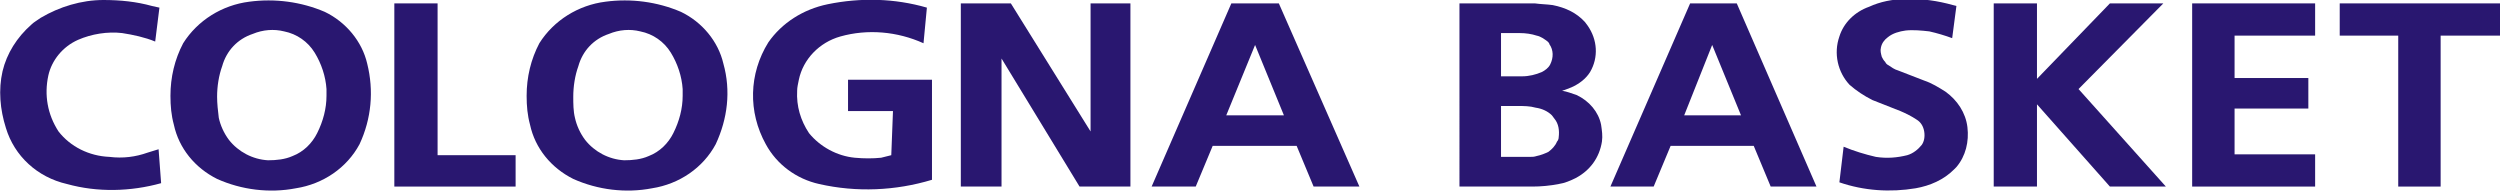 <?xml version="1.0" encoding="utf-8"?>
<!-- Generator: Adobe Illustrator 26.4.1, SVG Export Plug-In . SVG Version: 6.00 Build 0)  -->
<svg version="1.1" id="Livello_1" xmlns="http://www.w3.org/2000/svg" xmlns:xlink="http://www.w3.org/1999/xlink" x="0px" y="0px"
	 viewBox="0 0 294.8 22.5" style="enable-background:new 0 0 294.8 22.5;" xml:space="preserve">
<style type="text/css">
	.st0{fill-rule:evenodd;clip-rule:evenodd;fill:#291770;}
</style>
<g>
	<path class="st0" d="M177,9.1V3.9h2.2c0.7,0,1.4,0.1,2,0.3c0.5,0.1,0.9,0.4,1.3,0.7c0.1,0.1,0.2,0.2,0.2,0.3
		c0.5,0.7,0.5,1.6,0.1,2.4c-0.2,0.4-0.6,0.7-1,0.9c-0.7,0.3-1.5,0.5-2.3,0.5H177z M177,18.5v-6h2c0.7,0,1.4,0,2.1,0.2
		c0.7,0.1,1.4,0.4,1.9,0.9c0.1,0.1,0.2,0.3,0.3,0.4c0.5,0.6,0.6,1.4,0.5,2.2c0,0.2-0.1,0.4-0.2,0.5c-0.2,0.5-0.6,0.9-1,1.2
		c-0.4,0.2-0.9,0.4-1.4,0.5c-0.3,0.1-0.5,0.1-0.8,0.1l-0.4,0l-0.4,0L177,18.5z M172.1,22l8.6,0c1,0,2.1-0.1,3.1-0.3
		c0.7-0.1,1.4-0.4,2-0.7c1.7-0.9,2.8-2.4,3.1-4.3c0.1-0.7,0-1.3-0.1-2c-0.3-1.5-1.4-2.8-2.9-3.5c-0.6-0.2-1.1-0.4-1.7-0.5
		c0.4-0.1,0.8-0.3,1.1-0.4c0.9-0.4,1.7-1,2.2-1.8c1-1.7,0.9-3.8-0.3-5.5c-0.1-0.1-0.2-0.3-0.3-0.4c-1-1.1-2.3-1.7-3.8-2
		c-0.7-0.1-1.4-0.1-2.1-0.2l-8.9,0V22z"/>
	<path class="st0" d="M198.6,13.6l3.3-8.3l3.4,8.3H198.6z M189.9,22h5.1l2-4.8h9.8l2,4.8h5.4l-9.4-21.6h-5.5L189.9,22z"/>
	<polygon class="st0" points="275.9,0.4 275.9,4.2 282.8,4.2 282.8,22 287.8,22 287.8,4.2 294.8,4.2 294.8,0.4 	"/>
	<polygon class="st0" points="235.1,22 240.2,22 240.2,12.3 248.8,22 255.4,22 245.1,10.5 255.1,0.4 248.8,0.4 240.2,9.3 240.2,0.4 
		235.1,0.4 	"/>
	<polygon class="st0" points="46.5,22 60.8,22 60.8,18.3 51.6,18.3 51.6,0.4 46.5,0.4 	"/>
	<polygon class="st0" points="258.5,0.4 258.5,22 273,22 273,18.2 263.5,18.2 263.5,12.8 272.2,12.8 272.2,9.2 263.5,9.2 263.5,4.2 
		273,4.2 273,0.4 	"/>
	<path class="st0" d="M144.6,13.6l3.4-8.3l3.4,8.3H144.6z M135.8,22h5.2l2-4.8h9.9l2,4.8h5.4l-9.5-21.6h-5.6L135.8,22z"/>
	<polygon class="st0" points="113.3,0.4 113.3,22 118.1,22 118.1,6.9 127.3,22 133.3,22 133.3,0.4 128.6,0.4 128.6,15.5 119.2,0.4 	
		"/>
	<path class="st0" d="M25.6,11.4c0-1.2,0.2-2.5,0.6-3.6C26.7,6,28,4.6,29.8,4c1.2-0.5,2.5-0.6,3.7-0.3C35,4,36.3,4.9,37.1,6.2
		c0.8,1.3,1.3,2.8,1.4,4.3c0,0.3,0,0.6,0,0.8c0,1.5-0.4,3-1.1,4.4c-0.6,1.2-1.6,2.2-2.9,2.7c-0.9,0.4-1.9,0.5-2.9,0.5
		c-1.8-0.1-3.5-1-4.6-2.4c-0.6-0.8-1-1.7-1.2-2.6C25.7,13.1,25.6,12.2,25.6,11.4 M20.1,11.3c0,1.2,0.1,2.3,0.4,3.4
		c0.6,2.8,2.5,5.1,5.1,6.4c2.9,1.3,6.2,1.7,9.3,1.1c3.2-0.5,6-2.4,7.5-5.2c1.4-3,1.7-6.3,0.9-9.5c-0.6-2.6-2.5-4.9-5-6.1
		c-2.8-1.2-5.9-1.6-8.9-1.2c-3.2,0.4-6.1,2.2-7.8,4.9C20.6,7,20.1,9.1,20.1,11.3z"/>
	<path class="st0" d="M216.9,21.5c2.9,1,6,1.2,9,0.7c1.7-0.3,3.3-1,4.5-2.2c0.1-0.1,0.2-0.2,0.3-0.3c1.1-1.3,1.5-3,1.3-4.7
		c-0.2-1.7-1.2-3.2-2.6-4.2c-0.8-0.5-1.6-1-2.5-1.3c-1-0.4-2.1-0.8-3.1-1.2c-0.4-0.1-0.8-0.4-1.1-0.6c-0.2-0.1-0.3-0.2-0.4-0.4
		c-0.2-0.2-0.3-0.4-0.4-0.6c-0.1-0.4-0.2-0.7-0.1-1.1c0.1-0.5,0.4-0.9,0.8-1.2c0.6-0.5,1.4-0.7,2.1-0.8c0.9-0.1,1.9,0,2.8,0.1
		c0.9,0.2,1.9,0.5,2.7,0.8l0.5-3.8l-0.4-0.1c-1.8-0.5-3.7-0.8-5.7-0.7c-1.4,0-2.9,0.3-4.2,0.9c-1.7,0.6-3,1.9-3.5,3.5
		c-0.7,2-0.2,4.2,1.2,5.7c0.8,0.7,1.7,1.3,2.7,1.8l3.3,1.3c0.7,0.3,1.3,0.6,1.9,1c0.5,0.3,0.8,0.8,0.9,1.4c0.1,0.6,0,1.2-0.3,1.6
		c-0.4,0.5-1,1-1.7,1.2c-1.2,0.3-2.4,0.4-3.7,0.2c-1.3-0.3-2.6-0.7-3.8-1.2L216.9,21.5z"/>
	<path class="st0" d="M18.3,4.9l0.5-4l-0.9-0.2c-1.8-0.5-3.7-0.7-5.7-0.7C9.6,0,7,0.8,4.8,2.1C4.4,2.4,4,2.6,3.7,2.9
		C2,4.4,0.8,6.3,0.3,8.4c-0.5,2.2-0.3,4.5,0.4,6.7c1,3.3,3.7,5.8,7.2,6.6c3.6,1,7.5,0.9,11.1-0.1l-0.3-4c-0.4,0.1-0.9,0.3-1.3,0.4
		c-1.4,0.5-2.9,0.7-4.5,0.5c-2.4-0.1-4.6-1.2-6-3c-1.3-2-1.7-4.3-1.2-6.6c0.4-1.8,1.7-3.4,3.5-4.2c1.6-0.7,3.5-1,5.2-0.8
		C15.7,4.1,17.1,4.4,18.3,4.9"/>
	<path class="st0" d="M67.6,11.4c0-1.2,0.2-2.5,0.6-3.6C68.7,6,70,4.6,71.8,4c1.2-0.5,2.5-0.6,3.7-0.3C77,4,78.3,4.9,79.1,6.2
		c0.8,1.3,1.3,2.8,1.4,4.3c0,0.3,0,0.6,0,0.8c0,1.5-0.4,3-1.1,4.4c-0.6,1.2-1.6,2.2-2.9,2.7c-0.9,0.4-1.9,0.5-2.9,0.5
		c-1.8-0.1-3.5-1-4.6-2.4c-0.6-0.8-1-1.7-1.2-2.6C67.6,13.1,67.6,12.2,67.6,11.4 M62.1,11.3c0,1.2,0.1,2.3,0.4,3.4
		c0.6,2.8,2.5,5.1,5.1,6.4c2.9,1.3,6.2,1.7,9.3,1.1c3.2-0.5,6-2.4,7.5-5.2c1.4-3,1.8-6.3,0.9-9.5c-0.6-2.6-2.5-4.9-5-6.1
		c-2.8-1.2-5.9-1.6-8.9-1.2c-3.2,0.4-6.1,2.2-7.8,4.9C62.6,7,62.1,9.1,62.1,11.3z"/>
	<path class="st0" d="M100,13.1h5.3l-0.2,5.2c-0.4,0.1-0.8,0.2-1.2,0.3c-1,0.1-2,0.1-3.1,0c-2.1-0.2-4.1-1.3-5.4-2.9
		c-1-1.5-1.5-3.2-1.4-5c0-0.4,0.1-0.8,0.2-1.3C94.7,7,96.6,5,99.1,4.3c3.2-0.9,6.7-0.6,9.8,0.8l0.4-4.2c-3.8-1.1-7.8-1.2-11.7-0.4
		c-2.9,0.6-5.4,2.2-7,4.5c-2.3,3.7-2.4,8.2-0.3,12c1.3,2.4,3.6,4.1,6.3,4.7c4.4,1,9,0.8,13.3-0.5V9.4H100V13.1z"/>
</g>
</svg>
